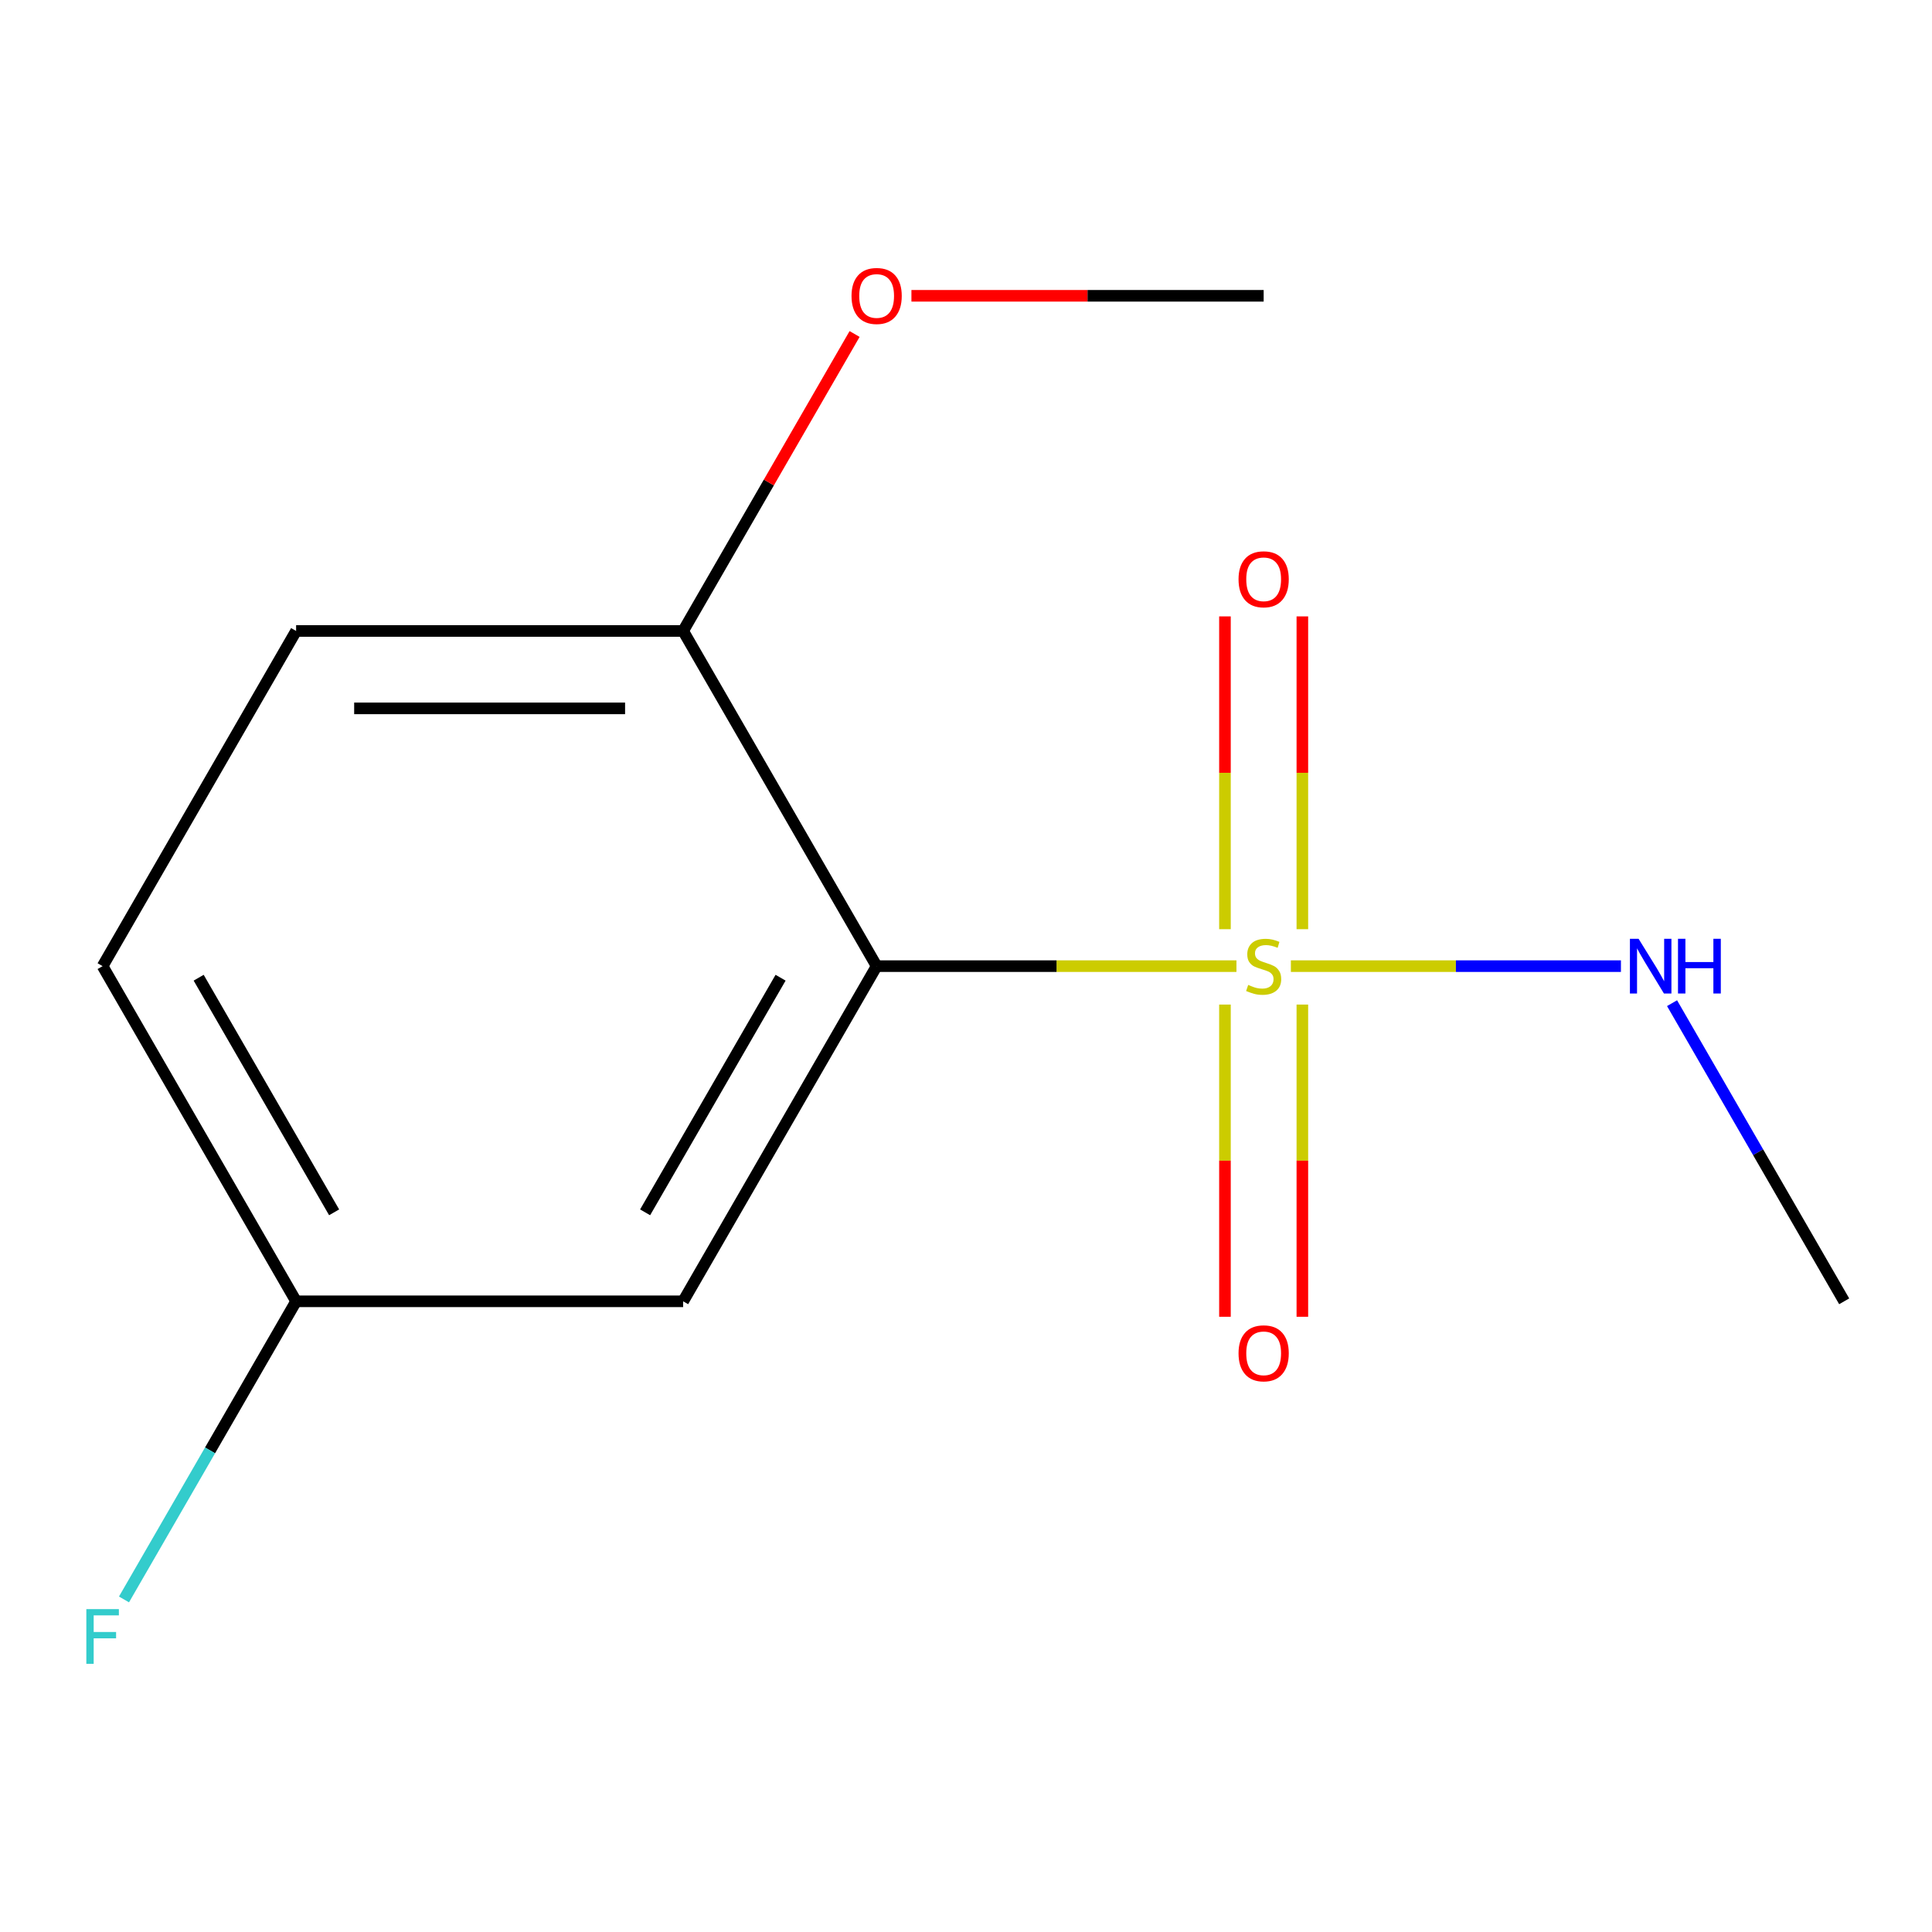 <?xml version='1.0' encoding='iso-8859-1'?>
<svg version='1.1' baseProfile='full'
              xmlns='http://www.w3.org/2000/svg'
                      xmlns:rdkit='http://www.rdkit.org/xml'
                      xmlns:xlink='http://www.w3.org/1999/xlink'
                  xml:space='preserve'
width='1000px' height='1000px' viewBox='0 0 1000 1000'>
<!-- END OF HEADER -->
<rect style='opacity:1.0;fill:#FFFFFF;stroke:none' width='1000' height='1000' x='0' y='0'> </rect>
<path class='bond-0' d='M 639.979,500.073 L 546.863,500.073' style='fill:none;fill-rule:evenodd;stroke:#CCCC00;stroke-width:6px;stroke-linecap:butt;stroke-linejoin:miter;stroke-opacity:1' />
<path class='bond-0' d='M 546.863,500.073 L 453.747,500.073' style='fill:none;fill-rule:evenodd;stroke:#000000;stroke-width:6px;stroke-linecap:butt;stroke-linejoin:miter;stroke-opacity:1' />
<path class='bond-2' d='M 634.035,519.961 L 634.035,600.761' style='fill:none;fill-rule:evenodd;stroke:#CCCC00;stroke-width:6px;stroke-linecap:butt;stroke-linejoin:miter;stroke-opacity:1' />
<path class='bond-2' d='M 634.035,600.761 L 634.035,681.561' style='fill:none;fill-rule:evenodd;stroke:#FF0000;stroke-width:6px;stroke-linecap:butt;stroke-linejoin:miter;stroke-opacity:1' />
<path class='bond-2' d='M 674.098,519.961 L 674.098,600.761' style='fill:none;fill-rule:evenodd;stroke:#CCCC00;stroke-width:6px;stroke-linecap:butt;stroke-linejoin:miter;stroke-opacity:1' />
<path class='bond-2' d='M 674.098,600.761 L 674.098,681.561' style='fill:none;fill-rule:evenodd;stroke:#FF0000;stroke-width:6px;stroke-linecap:butt;stroke-linejoin:miter;stroke-opacity:1' />
<path class='bond-3' d='M 674.098,480.945 L 674.098,399.994' style='fill:none;fill-rule:evenodd;stroke:#CCCC00;stroke-width:6px;stroke-linecap:butt;stroke-linejoin:miter;stroke-opacity:1' />
<path class='bond-3' d='M 674.098,399.994 L 674.098,319.043' style='fill:none;fill-rule:evenodd;stroke:#FF0000;stroke-width:6px;stroke-linecap:butt;stroke-linejoin:miter;stroke-opacity:1' />
<path class='bond-3' d='M 634.035,480.945 L 634.035,399.994' style='fill:none;fill-rule:evenodd;stroke:#CCCC00;stroke-width:6px;stroke-linecap:butt;stroke-linejoin:miter;stroke-opacity:1' />
<path class='bond-3' d='M 634.035,399.994 L 634.035,319.043' style='fill:none;fill-rule:evenodd;stroke:#FF0000;stroke-width:6px;stroke-linecap:butt;stroke-linejoin:miter;stroke-opacity:1' />
<path class='bond-5' d='M 668.154,500.073 L 753.572,500.073' style='fill:none;fill-rule:evenodd;stroke:#CCCC00;stroke-width:6px;stroke-linecap:butt;stroke-linejoin:miter;stroke-opacity:1' />
<path class='bond-5' d='M 753.572,500.073 L 838.99,500.073' style='fill:none;fill-rule:evenodd;stroke:#0000FF;stroke-width:6px;stroke-linecap:butt;stroke-linejoin:miter;stroke-opacity:1' />
<path class='bond-1' d='M 453.747,500.073 L 353.588,673.554' style='fill:none;fill-rule:evenodd;stroke:#000000;stroke-width:6px;stroke-linecap:butt;stroke-linejoin:miter;stroke-opacity:1' />
<path class='bond-1' d='M 404.027,506.063 L 333.915,627.5' style='fill:none;fill-rule:evenodd;stroke:#000000;stroke-width:6px;stroke-linecap:butt;stroke-linejoin:miter;stroke-opacity:1' />
<path class='bond-4' d='M 453.747,500.073 L 353.588,326.591' style='fill:none;fill-rule:evenodd;stroke:#000000;stroke-width:6px;stroke-linecap:butt;stroke-linejoin:miter;stroke-opacity:1' />
<path class='bond-7' d='M 353.588,673.554 L 153.268,673.554' style='fill:none;fill-rule:evenodd;stroke:#000000;stroke-width:6px;stroke-linecap:butt;stroke-linejoin:miter;stroke-opacity:1' />
<path class='bond-6' d='M 353.588,326.591 L 153.268,326.591' style='fill:none;fill-rule:evenodd;stroke:#000000;stroke-width:6px;stroke-linecap:butt;stroke-linejoin:miter;stroke-opacity:1' />
<path class='bond-6' d='M 323.54,366.655 L 183.316,366.655' style='fill:none;fill-rule:evenodd;stroke:#000000;stroke-width:6px;stroke-linecap:butt;stroke-linejoin:miter;stroke-opacity:1' />
<path class='bond-10' d='M 353.588,326.591 L 397.961,249.734' style='fill:none;fill-rule:evenodd;stroke:#000000;stroke-width:6px;stroke-linecap:butt;stroke-linejoin:miter;stroke-opacity:1' />
<path class='bond-10' d='M 397.961,249.734 L 442.334,172.877' style='fill:none;fill-rule:evenodd;stroke:#FF0000;stroke-width:6px;stroke-linecap:butt;stroke-linejoin:miter;stroke-opacity:1' />
<path class='bond-11' d='M 865.452,519.241 L 909.999,596.398' style='fill:none;fill-rule:evenodd;stroke:#0000FF;stroke-width:6px;stroke-linecap:butt;stroke-linejoin:miter;stroke-opacity:1' />
<path class='bond-11' d='M 909.999,596.398 L 954.545,673.554' style='fill:none;fill-rule:evenodd;stroke:#000000;stroke-width:6px;stroke-linecap:butt;stroke-linejoin:miter;stroke-opacity:1' />
<path class='bond-8' d='M 153.268,326.591 L 53.109,500.073' style='fill:none;fill-rule:evenodd;stroke:#000000;stroke-width:6px;stroke-linecap:butt;stroke-linejoin:miter;stroke-opacity:1' />
<path class='bond-9' d='M 153.268,673.554 L 108.722,750.711' style='fill:none;fill-rule:evenodd;stroke:#000000;stroke-width:6px;stroke-linecap:butt;stroke-linejoin:miter;stroke-opacity:1' />
<path class='bond-9' d='M 108.722,750.711 L 64.175,827.868' style='fill:none;fill-rule:evenodd;stroke:#33CCCC;stroke-width:6px;stroke-linecap:butt;stroke-linejoin:miter;stroke-opacity:1' />
<path class='bond-13' d='M 153.268,673.554 L 53.109,500.073' style='fill:none;fill-rule:evenodd;stroke:#000000;stroke-width:6px;stroke-linecap:butt;stroke-linejoin:miter;stroke-opacity:1' />
<path class='bond-13' d='M 172.941,627.5 L 102.829,506.063' style='fill:none;fill-rule:evenodd;stroke:#000000;stroke-width:6px;stroke-linecap:butt;stroke-linejoin:miter;stroke-opacity:1' />
<path class='bond-12' d='M 471.755,153.109 L 562.911,153.109' style='fill:none;fill-rule:evenodd;stroke:#FF0000;stroke-width:6px;stroke-linecap:butt;stroke-linejoin:miter;stroke-opacity:1' />
<path class='bond-12' d='M 562.911,153.109 L 654.066,153.109' style='fill:none;fill-rule:evenodd;stroke:#000000;stroke-width:6px;stroke-linecap:butt;stroke-linejoin:miter;stroke-opacity:1' />
<path  class='atom-0' d='M 646.066 509.793
Q 646.386 509.913, 647.706 510.473
Q 649.026 511.033, 650.466 511.393
Q 651.946 511.713, 653.386 511.713
Q 656.066 511.713, 657.626 510.433
Q 659.186 509.113, 659.186 506.833
Q 659.186 505.273, 658.386 504.313
Q 657.626 503.353, 656.426 502.833
Q 655.226 502.313, 653.226 501.713
Q 650.706 500.953, 649.186 500.233
Q 647.706 499.513, 646.626 497.993
Q 645.586 496.473, 645.586 493.913
Q 645.586 490.353, 647.986 488.153
Q 650.426 485.953, 655.226 485.953
Q 658.506 485.953, 662.226 487.513
L 661.306 490.593
Q 657.906 489.193, 655.346 489.193
Q 652.586 489.193, 651.066 490.353
Q 649.546 491.473, 649.586 493.433
Q 649.586 494.953, 650.346 495.873
Q 651.146 496.793, 652.266 497.313
Q 653.426 497.833, 655.346 498.433
Q 657.906 499.233, 659.426 500.033
Q 660.946 500.833, 662.026 502.473
Q 663.146 504.073, 663.146 506.833
Q 663.146 510.753, 660.506 512.873
Q 657.906 514.953, 653.546 514.953
Q 651.026 514.953, 649.106 514.393
Q 647.226 513.873, 644.986 512.953
L 646.066 509.793
' fill='#CCCC00'/>
<path  class='atom-3' d='M 641.066 700.472
Q 641.066 693.672, 644.426 689.872
Q 647.786 686.072, 654.066 686.072
Q 660.346 686.072, 663.706 689.872
Q 667.066 693.672, 667.066 700.472
Q 667.066 707.352, 663.666 711.272
Q 660.266 715.152, 654.066 715.152
Q 647.826 715.152, 644.426 711.272
Q 641.066 707.392, 641.066 700.472
M 654.066 711.952
Q 658.386 711.952, 660.706 709.072
Q 663.066 706.152, 663.066 700.472
Q 663.066 694.912, 660.706 692.112
Q 658.386 689.272, 654.066 689.272
Q 649.746 689.272, 647.386 692.072
Q 645.066 694.872, 645.066 700.472
Q 645.066 706.192, 647.386 709.072
Q 649.746 711.952, 654.066 711.952
' fill='#FF0000'/>
<path  class='atom-4' d='M 641.066 299.833
Q 641.066 293.033, 644.426 289.233
Q 647.786 285.433, 654.066 285.433
Q 660.346 285.433, 663.706 289.233
Q 667.066 293.033, 667.066 299.833
Q 667.066 306.713, 663.666 310.633
Q 660.266 314.513, 654.066 314.513
Q 647.826 314.513, 644.426 310.633
Q 641.066 306.753, 641.066 299.833
M 654.066 311.313
Q 658.386 311.313, 660.706 308.433
Q 663.066 305.513, 663.066 299.833
Q 663.066 294.273, 660.706 291.473
Q 658.386 288.633, 654.066 288.633
Q 649.746 288.633, 647.386 291.433
Q 645.066 294.233, 645.066 299.833
Q 645.066 305.553, 647.386 308.433
Q 649.746 311.313, 654.066 311.313
' fill='#FF0000'/>
<path  class='atom-6' d='M 848.126 485.913
L 857.406 500.913
Q 858.326 502.393, 859.806 505.073
Q 861.286 507.753, 861.366 507.913
L 861.366 485.913
L 865.126 485.913
L 865.126 514.233
L 861.246 514.233
L 851.286 497.833
Q 850.126 495.913, 848.886 493.713
Q 847.686 491.513, 847.326 490.833
L 847.326 514.233
L 843.646 514.233
L 843.646 485.913
L 848.126 485.913
' fill='#0000FF'/>
<path  class='atom-6' d='M 868.526 485.913
L 872.366 485.913
L 872.366 497.953
L 886.846 497.953
L 886.846 485.913
L 890.686 485.913
L 890.686 514.233
L 886.846 514.233
L 886.846 501.153
L 872.366 501.153
L 872.366 514.233
L 868.526 514.233
L 868.526 485.913
' fill='#0000FF'/>
<path  class='atom-10' d='M 44.689 832.876
L 61.529 832.876
L 61.529 836.116
L 48.489 836.116
L 48.489 844.716
L 60.089 844.716
L 60.089 847.996
L 48.489 847.996
L 48.489 861.196
L 44.689 861.196
L 44.689 832.876
' fill='#33CCCC'/>
<path  class='atom-11' d='M 440.747 153.189
Q 440.747 146.389, 444.107 142.589
Q 447.467 138.789, 453.747 138.789
Q 460.027 138.789, 463.387 142.589
Q 466.747 146.389, 466.747 153.189
Q 466.747 160.069, 463.347 163.989
Q 459.947 167.869, 453.747 167.869
Q 447.507 167.869, 444.107 163.989
Q 440.747 160.109, 440.747 153.189
M 453.747 164.669
Q 458.067 164.669, 460.387 161.789
Q 462.747 158.869, 462.747 153.189
Q 462.747 147.629, 460.387 144.829
Q 458.067 141.989, 453.747 141.989
Q 449.427 141.989, 447.067 144.789
Q 444.747 147.589, 444.747 153.189
Q 444.747 158.909, 447.067 161.789
Q 449.427 164.669, 453.747 164.669
' fill='#FF0000'/>
</svg>
